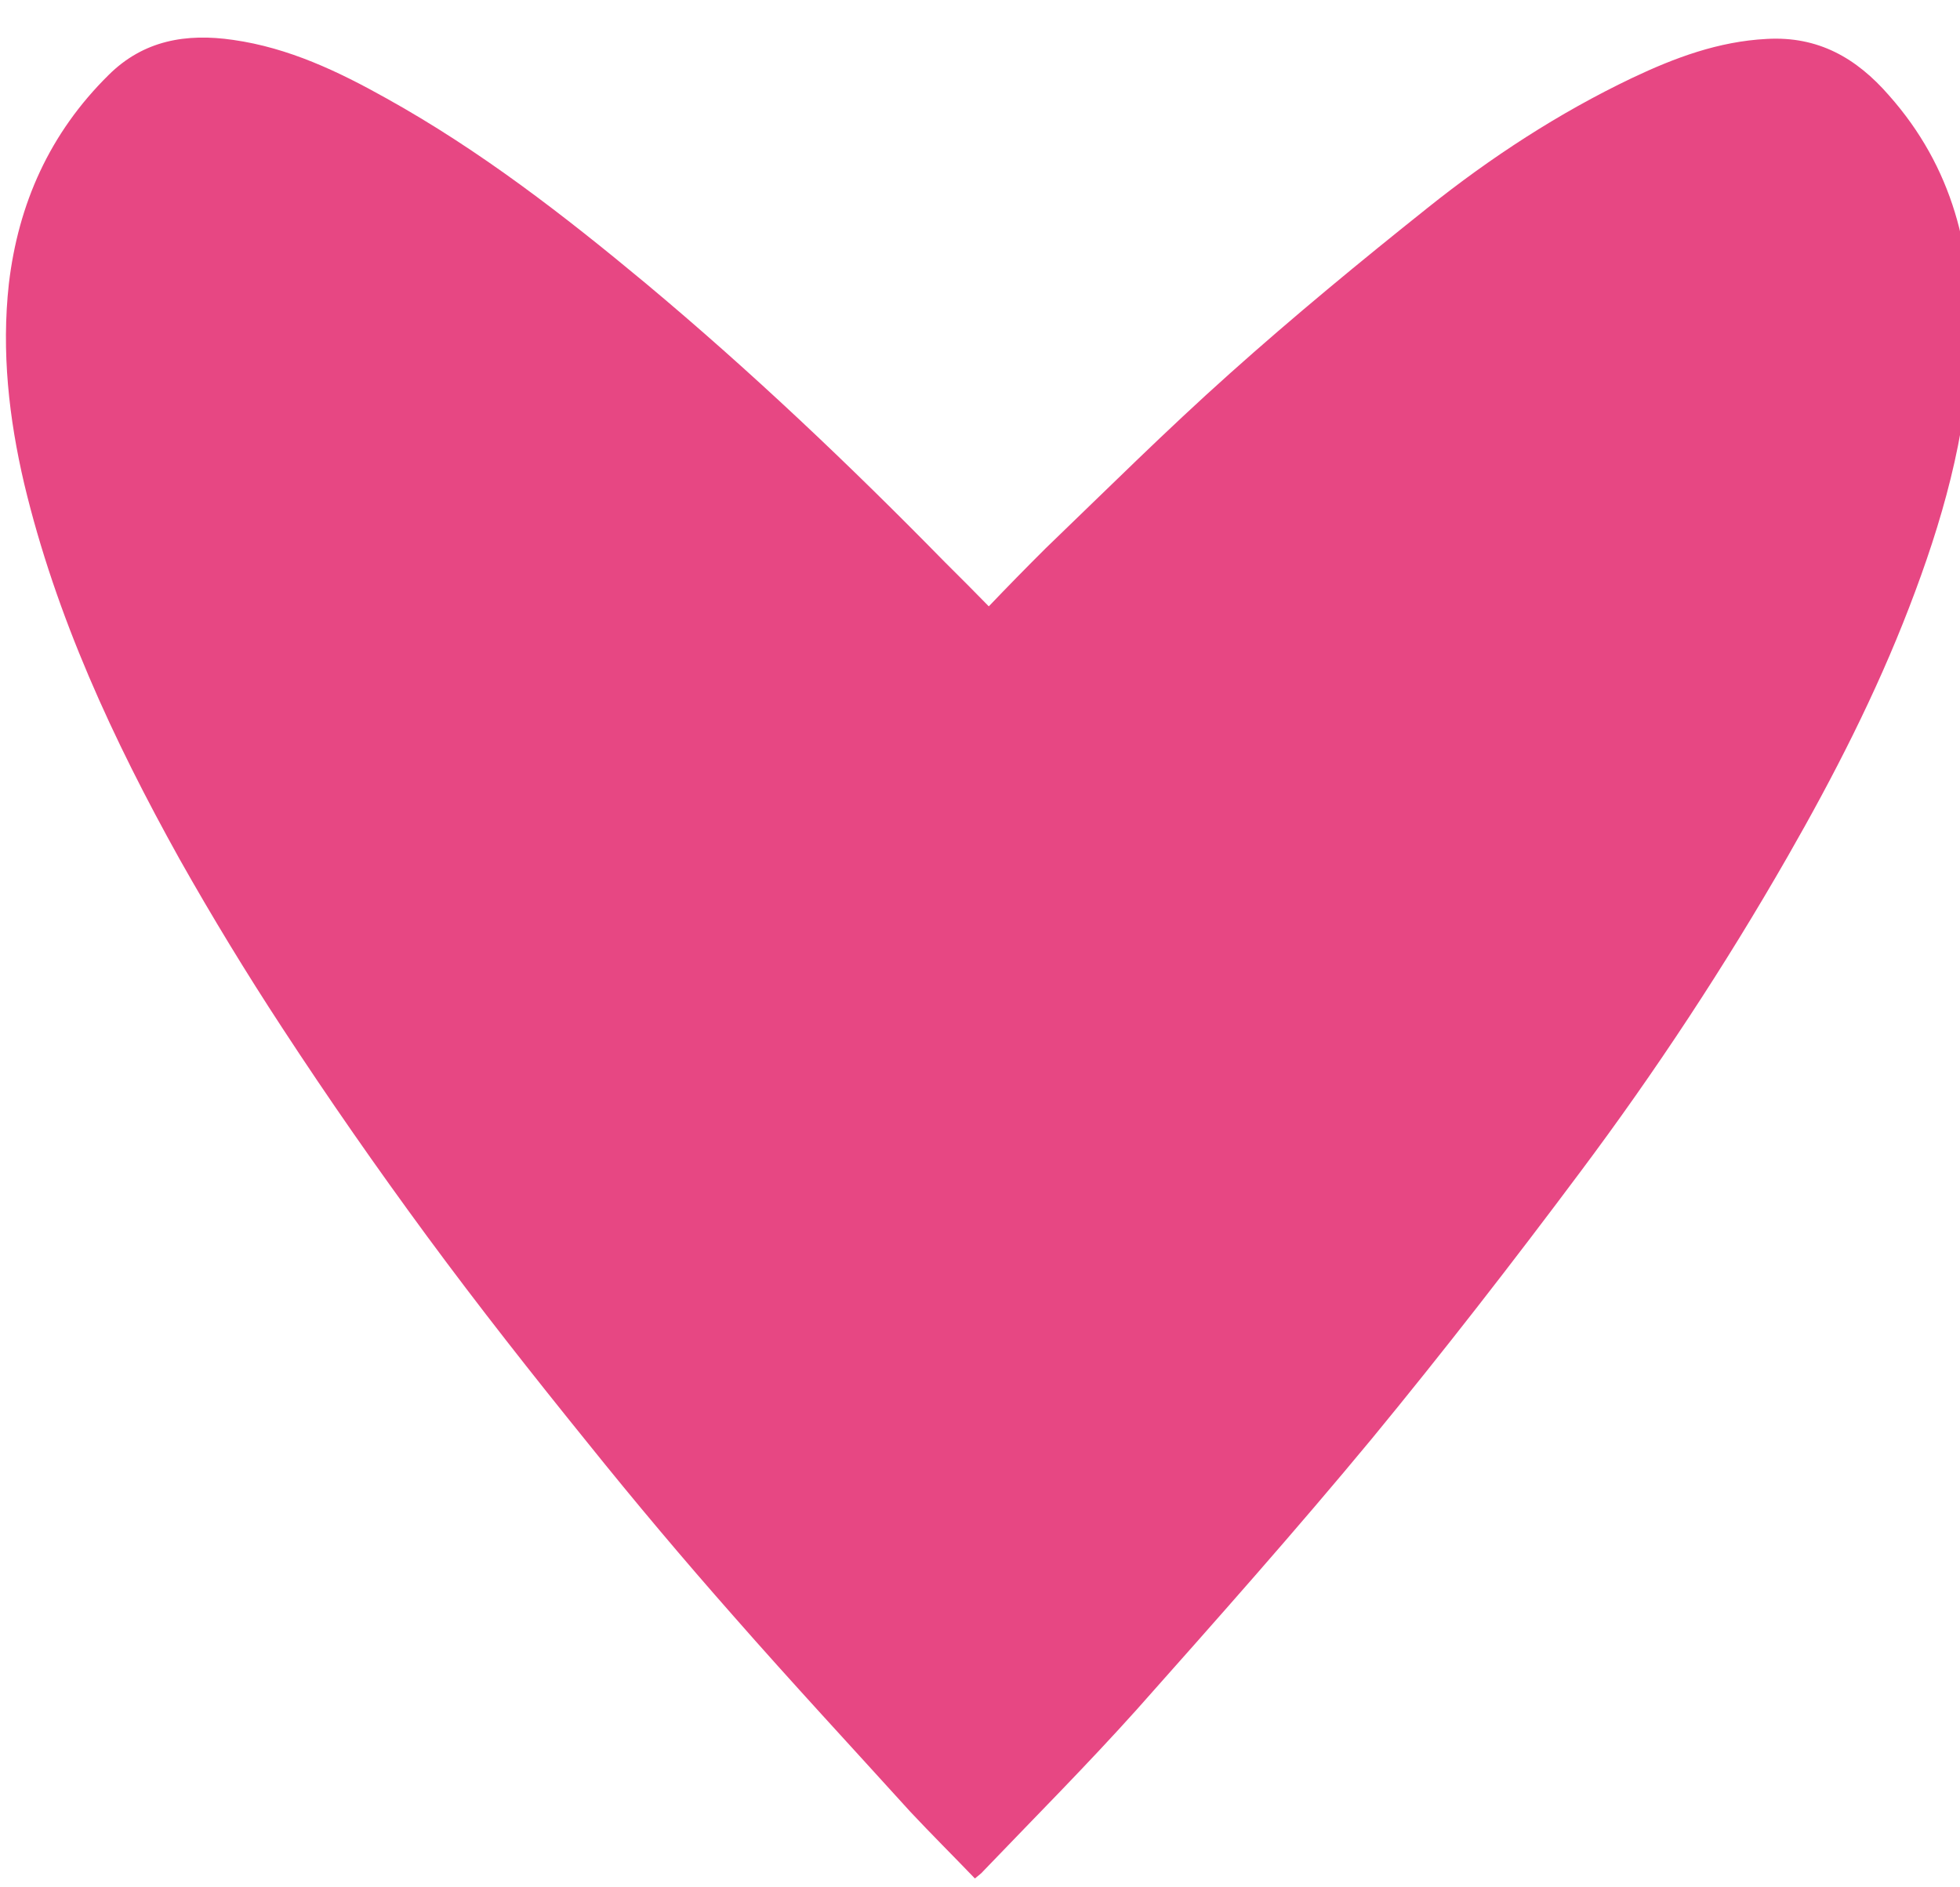 <?xml version="1.0" encoding="UTF-8" standalone="no"?>
<!-- Creator: CorelDRAW X7 -->

<svg
   xmlns:dc="http://purl.org/dc/elements/1.1/"
   xmlns:cc="http://creativecommons.org/ns#"
   xmlns:rdf="http://www.w3.org/1999/02/22-rdf-syntax-ns#"
   xmlns:svg="http://www.w3.org/2000/svg"
   xmlns="http://www.w3.org/2000/svg"
   xmlns:sodipodi="http://sodipodi.sourceforge.net/DTD/sodipodi-0.dtd"
   xmlns:inkscape="http://www.inkscape.org/namespaces/inkscape"
   xml:space="preserve"
   width="27"
   height="26"
   version="1.1"
   style="fill-rule:evenodd"
   viewBox="0 0 762 733.778"
   id="svg2"
   inkscape:version="0.48.3.1 r9886"
   sodipodi:docname="heart1_map.svg"><sodipodi:namedview
   pagecolor="#ffffff"
   bordercolor="#666666"
   borderopacity="1"
   objecttolerance="10"
   gridtolerance="10"
   guidetolerance="10"
   inkscape:pageopacity="0"
   inkscape:pageshadow="2"
   inkscape:window-width="979"
   inkscape:window-height="547"
   id="namedview15"
   showgrid="false"
   inkscape:zoom="5.382452"
   inkscape:cx="8.904973"
   inkscape:cy="21.461356"
   inkscape:window-x="0"
   inkscape:window-y="39"
   inkscape:window-maximized="0"
   inkscape:current-layer="svg2" />
 <defs
   id="defs4">
  <style
   type="text/css"
   id="style6">
   
    .fil0 {fill:#E74783;fill-rule:nonzero}
   
  </style>
 </defs>
 <g
   id="Слой_x0020_1"
   transform="matrix(0.193,0,0,0.192,-966.773,-971.553)">
  <g
   id="_650852016">
   <g
   id="g11">
    <path
   class="fil0"
   d="m 8814,5253 c -65,-75 -142,-120 -246,-114 -97,5 -185,38 -271,79 -148,71 -285,161 -412,263 -136,109 -270,220 -399,336 -127,114 -248,235 -371,354 -38,38 -76,77 -114,117 -30,-31 -59,-60 -88,-89 -192,-197 -391,-387 -603,-565 -164,-137 -333,-269 -523,-375 -96,-54 -196,-102 -308,-118 -95,-14 -181,1 -251,71 -119,118 -182,261 -201,423 -15,137 0,272 31,405 64,269 179,518 313,760 65,116 134,230 207,342 93,143 190,283 291,421 104,142 213,281 324,419 95,119 193,236 294,351 116,133 237,264 356,396 42,45 86,89 130,135 7,-6 13,-10 17,-15 104,-109 209,-215 309,-327 160,-181 320,-362 474,-549 144,-176 283,-356 419,-539 152,-204 292,-418 418,-639 93,-163 178,-330 245,-505 66,-172 116,-347 123,-532 7,-187 -35,-359 -164,-505 z"
   id="path13"
   inkscape:connector-curvature="0"
   style="fill:#e74783;fill-rule:nonzero" />
   </g>
  </g>
 </g>
</svg>